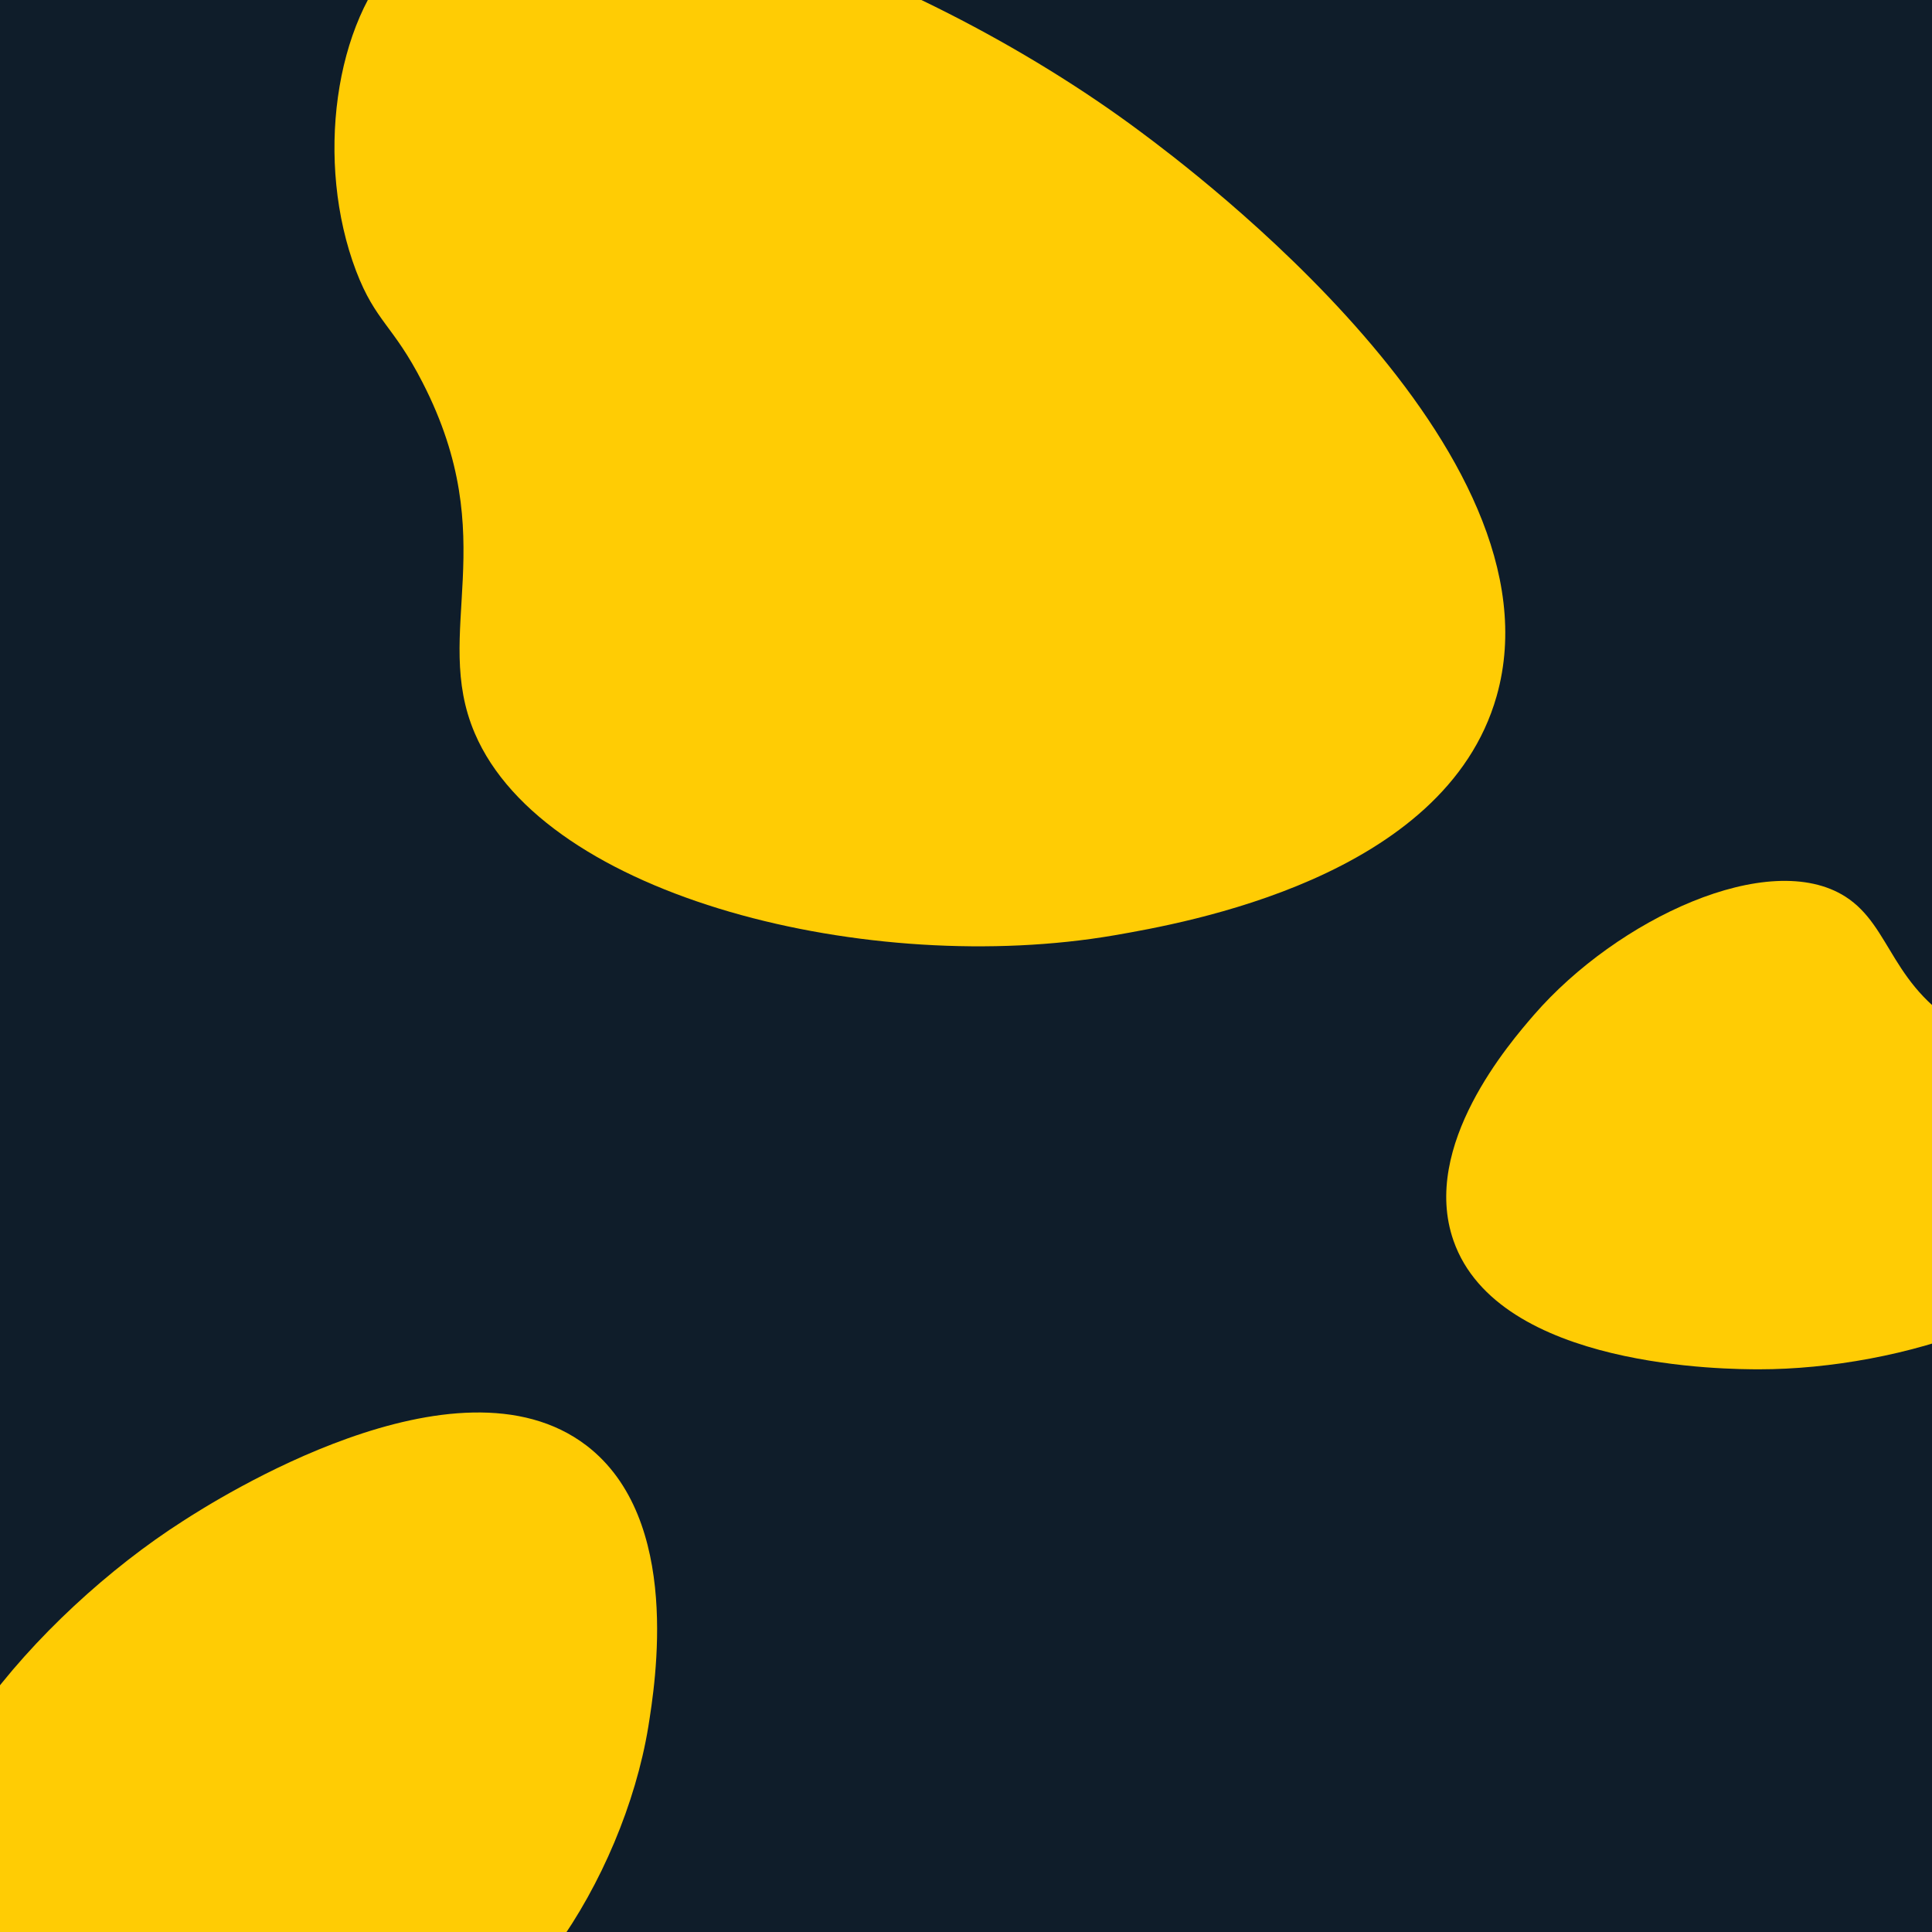 <?xml version="1.0" encoding="utf-8"?>
<!-- Generator: Adobe Illustrator 24.3.0, SVG Export Plug-In . SVG Version: 6.00 Build 0)  -->
<svg version="1.1" id="Layer_1" xmlns="http://www.w3.org/2000/svg" xmlns:xlink="http://www.w3.org/1999/xlink" x="0px" y="0px"
	 viewBox="0 0 56 56" style="enable-background:new 0 0 56 56;" xml:space="preserve">
<style type="text/css">
	.st0{fill:#0F1D2A;}
	.st1{fill:#FFCC04;}
</style>
<rect x="-0.23" class="st0" width="56.79" height="56"/>
<path class="st1" d="M13.76,21.25c-1.26-2.95,0.84-5.58-1.51-10.16c-0.86-1.68-1.36-1.75-1.93-3.24c-1.19-3.14-0.64-7.24,1.29-9.16
	c3.97-3.96,14.86,0.21,21.45,5.13c1.45,1.08,12.35,9.21,10.32,16.36c-1.5,5.28-9.07,6.58-11.08,6.93
	C25.26,28.32,15.8,26.04,13.76,21.25z"/>
<path class="st1" d="M53.49,25.99c1.36,0.87,1.31,2.67,3.58,3.89c0.83,0.45,1.05,0.32,1.71,0.78c1.39,0.97,2.37,2.91,2.18,4.36
	c-0.4,2.98-5.92,4.67-9.96,4.67c-0.89,0-7.57-0.01-8.87-3.73c-0.96-2.75,1.64-5.74,2.33-6.54C46.88,26.63,51.28,24.58,53.49,25.99z"
	/>
<path class="st1" d="M11.56,59.57c-1.99,0.04-3.1-1.82-6.26-1.52C4.14,58.16,3.99,58.44,3,58.41c-2.09-0.05-4.37-1.34-5.1-2.93
	c-1.5-3.27,3.17-8.69,7.4-11.39c0.93-0.6,7.93-5.07,11.7-2.19c2.78,2.13,1.99,6.9,1.79,8.16C18.06,54.49,14.78,59.51,11.56,59.57z"
	/>
<g>
</g>
<g>
</g>
<g>
</g>
<g>
</g>
<g>
</g>
<g>
</g>
</svg>

